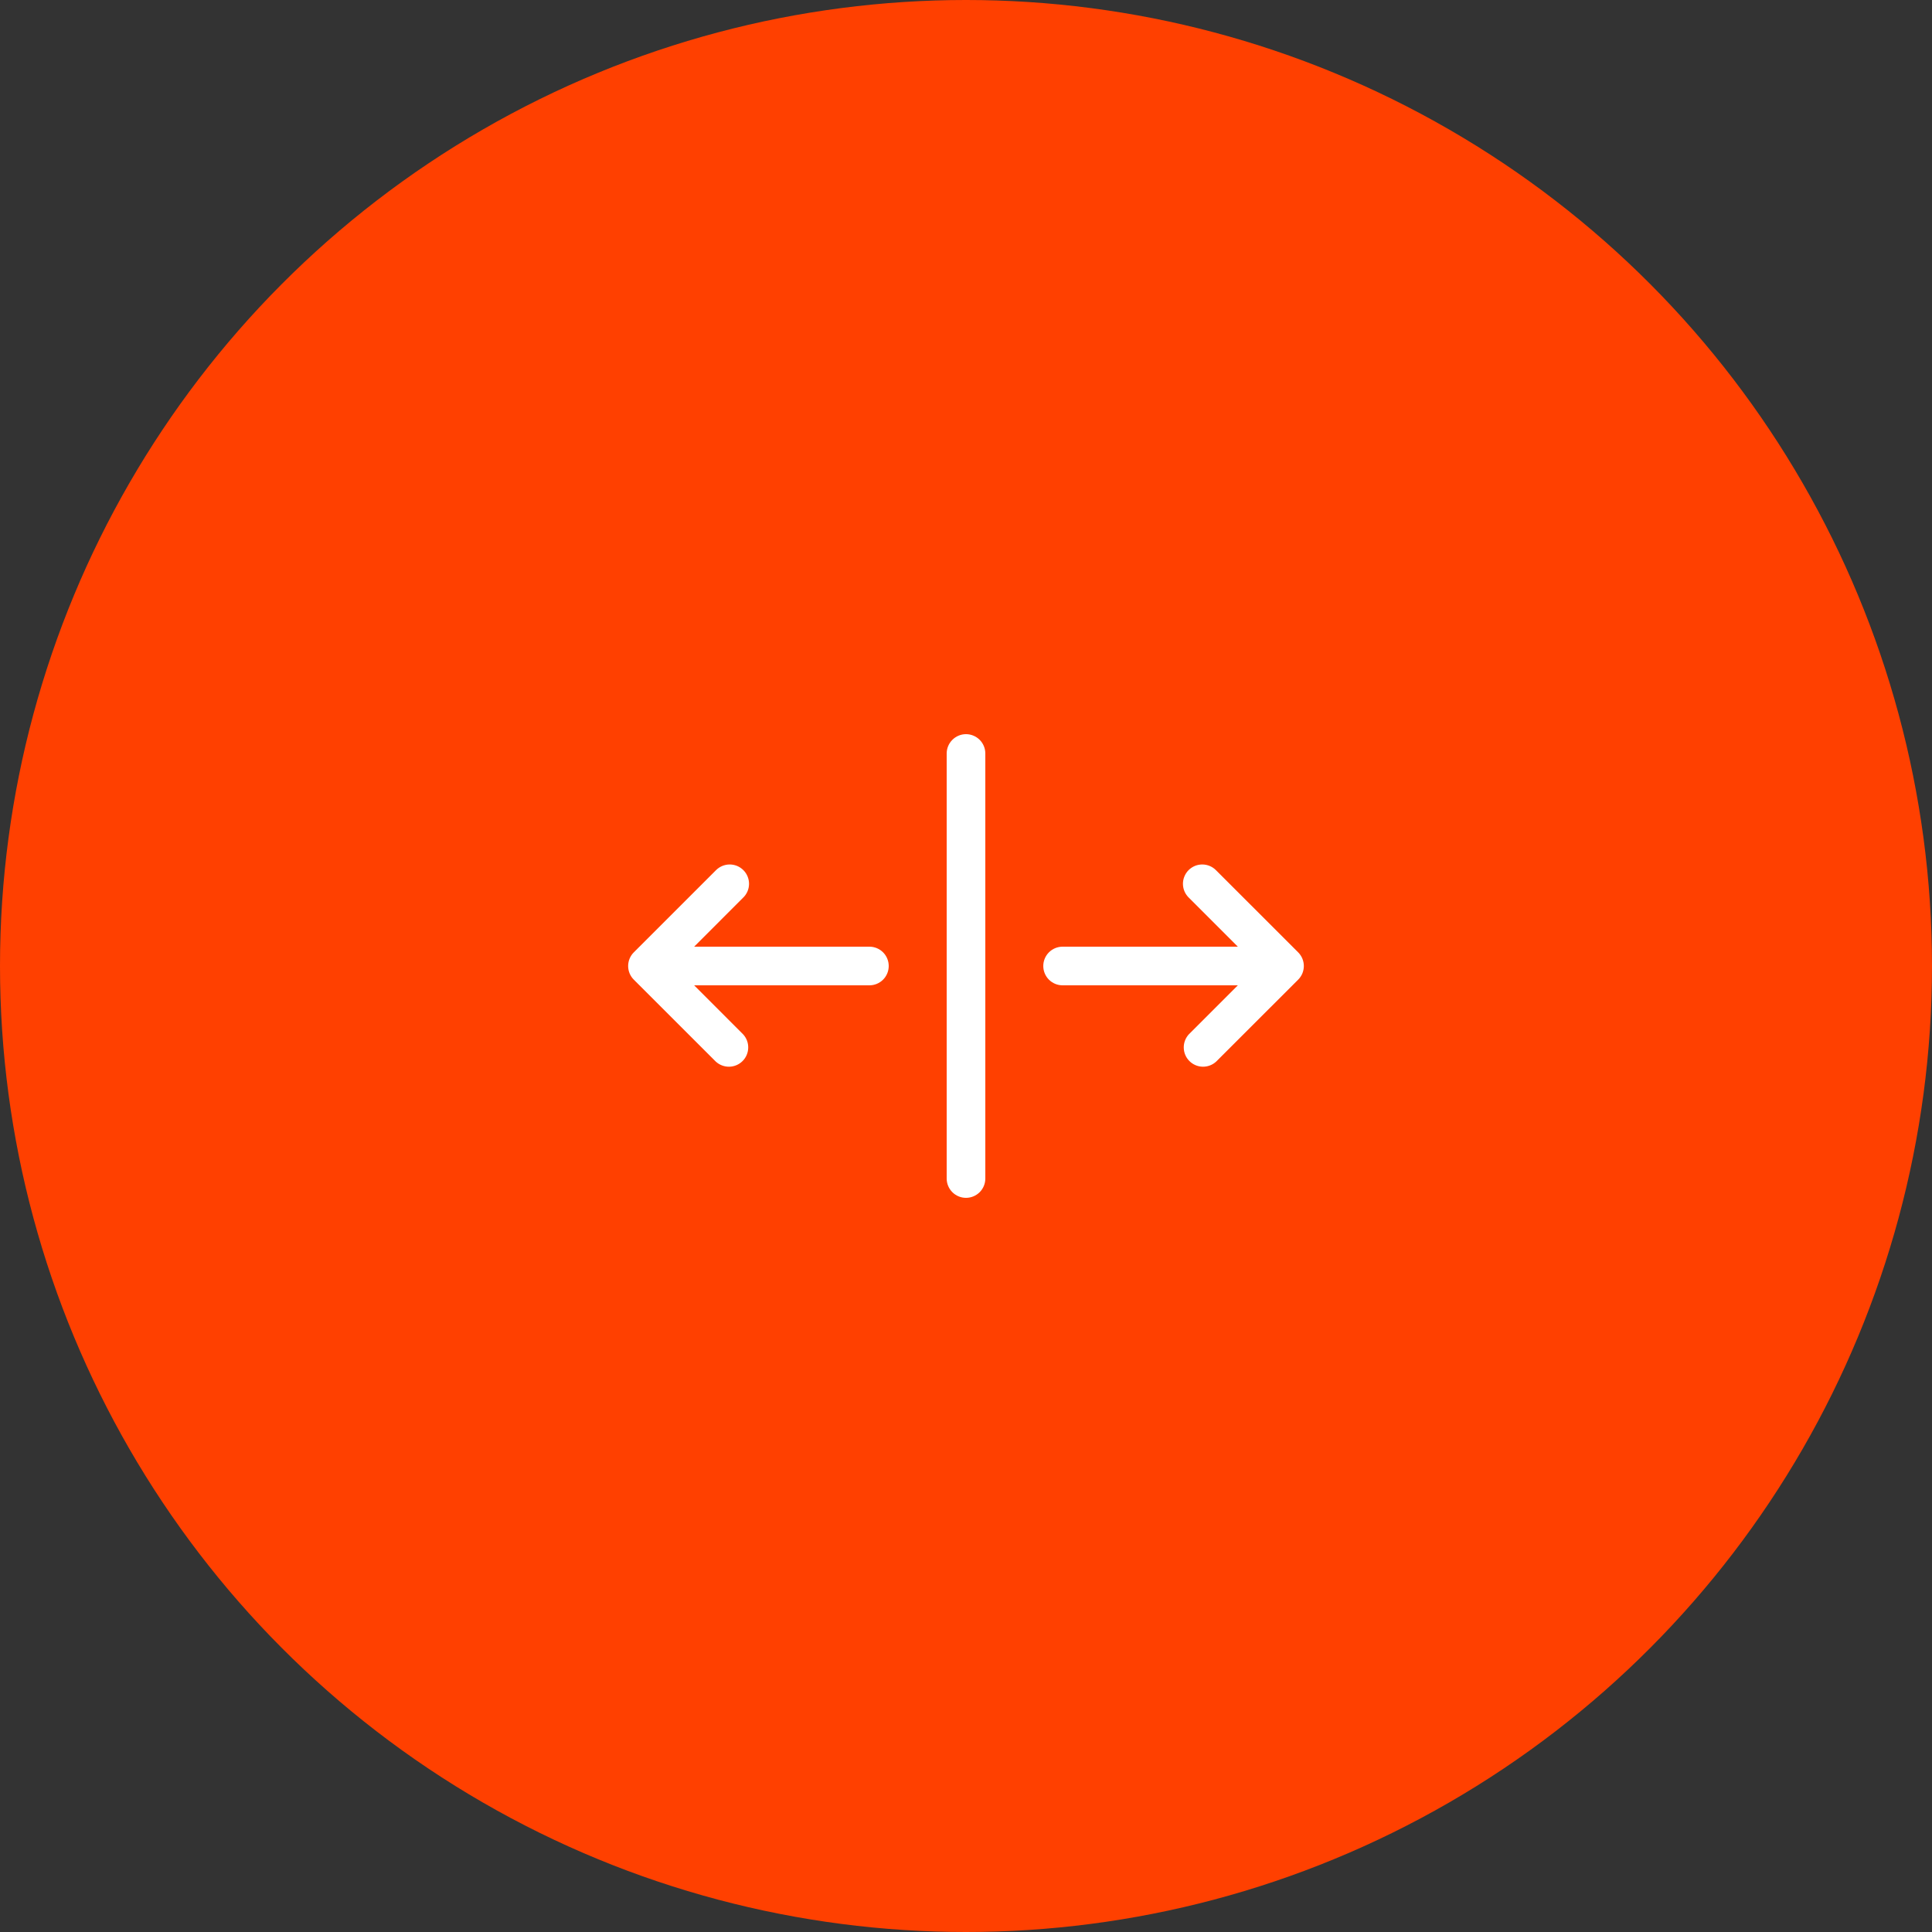 <svg width="80" height="80" viewBox="0 0 80 80" fill="none" xmlns="http://www.w3.org/2000/svg">
<rect x="0" y="0" width="80" height="80" fill="#333333" stroke="none"/>
<circle cx="40" cy="40" r="40" fill="#FF4000"/>
<path d="M53.754 39.434C53.828 39.508 53.887 39.596 53.928 39.694C53.968 39.791 53.989 39.895 53.989 40C53.989 40.105 53.968 40.209 53.928 40.307C53.887 40.404 53.828 40.492 53.754 40.566L50.358 43.959C50.207 44.098 50.007 44.174 49.8 44.17C49.594 44.166 49.397 44.082 49.251 43.936C49.105 43.791 49.021 43.594 49.017 43.387C49.012 43.181 49.088 42.981 49.227 42.829L51.256 40.8L44 40.8C43.788 40.8 43.584 40.716 43.434 40.566C43.284 40.416 43.2 40.212 43.2 40C43.2 39.788 43.284 39.584 43.434 39.434C43.584 39.284 43.788 39.2 44 39.2L51.256 39.2L49.227 37.171C49.151 37.097 49.09 37.009 49.048 36.912C49.006 36.814 48.984 36.709 48.983 36.603C48.982 36.497 49.002 36.391 49.043 36.293C49.083 36.195 49.142 36.105 49.217 36.03C49.292 35.955 49.382 35.896 49.48 35.855C49.578 35.815 49.684 35.795 49.79 35.796C49.896 35.797 50.001 35.819 50.099 35.861C50.197 35.903 50.285 35.964 50.358 36.04L53.754 39.434Z" fill="white"/>
<path d="M40 30.4C40.212 30.4 40.416 30.485 40.566 30.635C40.716 30.785 40.8 30.988 40.8 31.2L40.8 48.8C40.8 49.013 40.716 49.216 40.566 49.366C40.416 49.516 40.212 49.6 40 49.6C39.788 49.6 39.585 49.516 39.435 49.366C39.285 49.216 39.2 49.013 39.2 48.8L39.2 31.2C39.2 30.988 39.285 30.785 39.435 30.635C39.585 30.485 39.788 30.4 40 30.4Z" fill="white"/>
<path d="M28.743 40.8L36 40.8C36.212 40.8 36.416 40.716 36.566 40.566C36.716 40.416 36.8 40.212 36.8 40C36.8 39.788 36.716 39.584 36.566 39.434C36.416 39.284 36.212 39.2 36 39.2L28.743 39.2L30.771 37.171C30.848 37.097 30.909 37.009 30.951 36.912C30.993 36.814 31.015 36.709 31.016 36.603C31.017 36.497 30.996 36.391 30.956 36.293C30.916 36.195 30.857 36.105 30.781 36.03C30.706 35.955 30.617 35.896 30.519 35.855C30.42 35.815 30.315 35.795 30.209 35.796C30.102 35.797 29.998 35.819 29.9 35.861C29.802 35.903 29.714 35.964 29.64 36.04L26.245 39.434C26.171 39.508 26.111 39.596 26.071 39.694C26.031 39.791 26.01 39.895 26.01 40C26.01 40.105 26.031 40.209 26.071 40.307C26.111 40.404 26.171 40.492 26.245 40.566L29.64 43.959C29.792 44.098 29.992 44.174 30.198 44.17C30.405 44.166 30.602 44.082 30.748 43.936C30.894 43.791 30.978 43.594 30.982 43.387C30.987 43.181 30.911 42.981 30.771 42.829L28.743 40.8Z" fill="white"/>
</svg>
